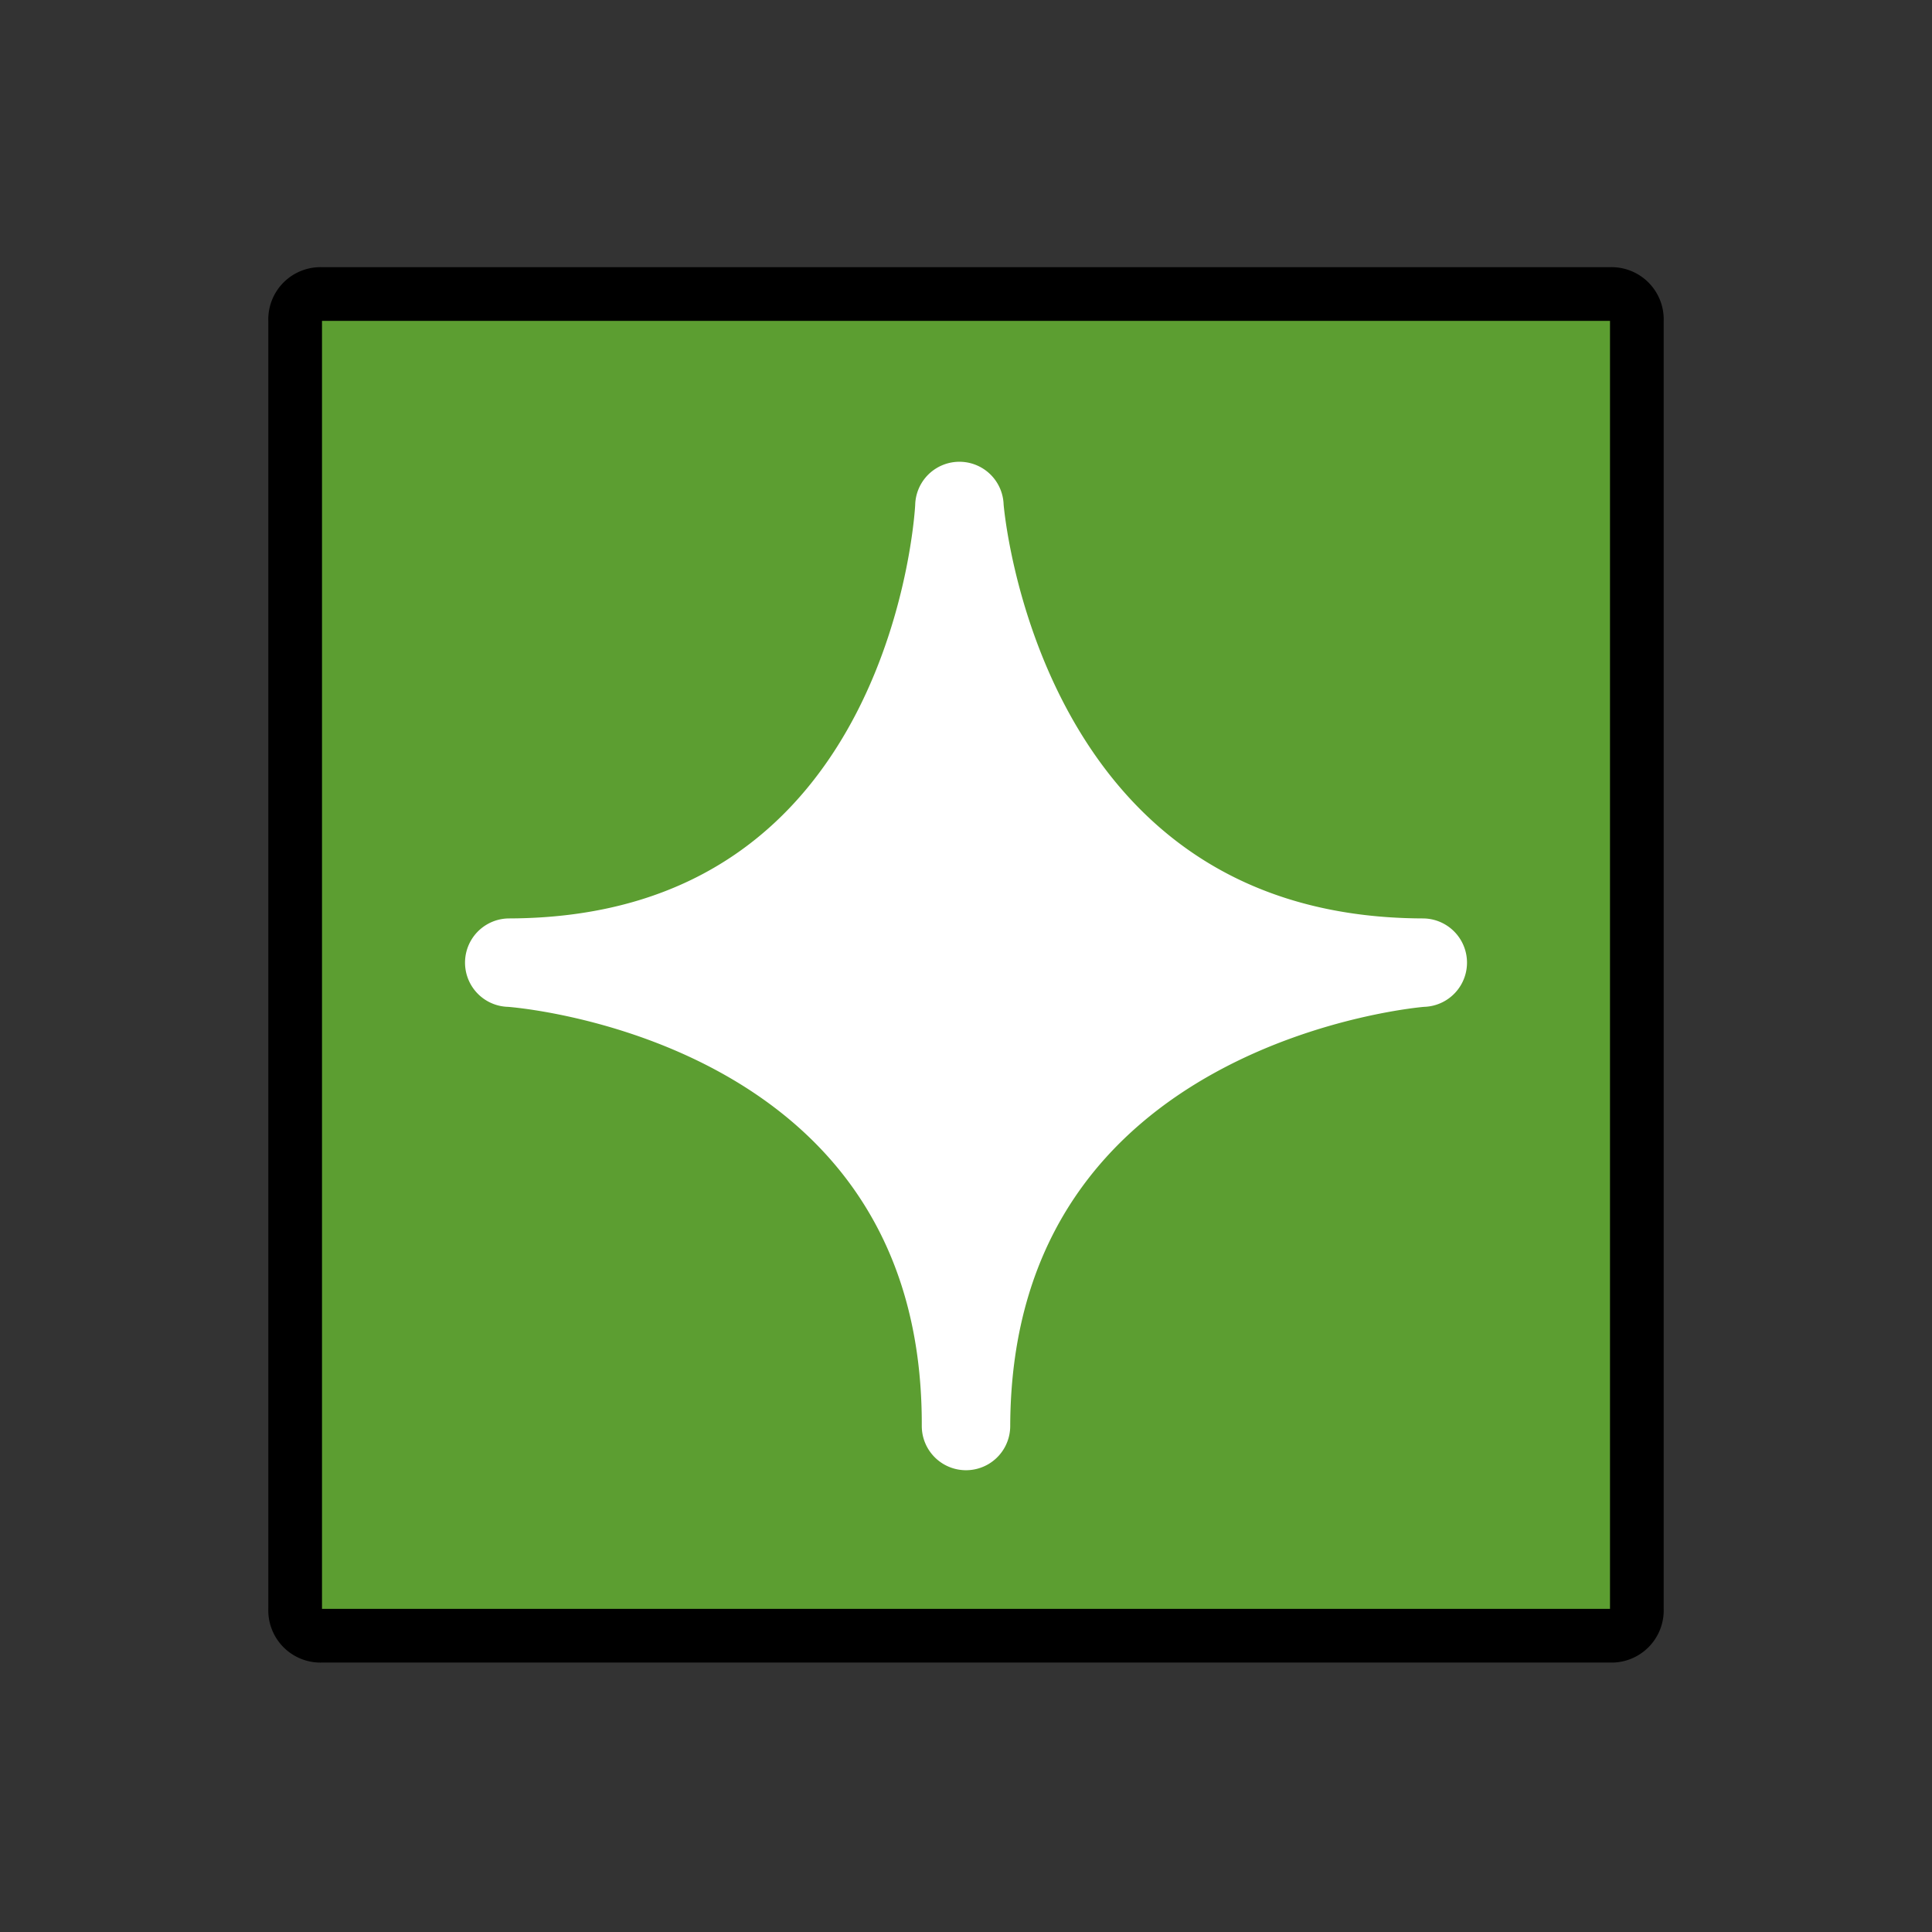 <svg xmlns="http://www.w3.org/2000/svg" viewBox="0 0 72 72" fill="currentColor" aria-hidden="true">
  <rect x="0" y="0" width="72" height="72" fill="#333333" stroke="none"/>
  <path fill="none" stroke="#000" stroke-linecap="round" stroke-linejoin="round" stroke-width="2" d="M35.106 18.815s-.754 16.324-16.128 16.37a.648.648 0 100 1.296h.004s16.324 1.1 16.37 16.474v.147a.648.648 0 001.296 0c.046-15.375 16.37-16.62 16.37-16.62h.005a.648.648 0 100-1.297c-15.375-.045-16.62-16.37-16.62-16.37a.648.648 0 00-1.297 0z"/>
  <path fill="#5c9e31" d="M60 61H12a.945.945 0 01-1-1V12a.945.945 0 011-1h48a.945.945 0 011 1v48a.945.945 0 01-1 1z"/>
  <path fill="#fff" stroke="#fff" stroke-linecap="round" stroke-linejoin="round" stroke-width="2" d="M35.106 18.857s-.754 16.324-16.128 16.37a.648.648 0 100 1.296h.004s16.324 1.1 16.37 16.474v.146a.648.648 0 001.296 0c.046-15.375 16.37-16.62 16.37-16.62h.005a.648.648 0 100-1.296c-15.375-.046-16.62-16.37-16.62-16.37a.648.648 0 00-1.297 0z"/>
  <g>
    <path fill="none" stroke="#000" stroke-linecap="round" stroke-linejoin="round" stroke-width="2" d="M60 60.958H12a.945.945 0 01-1-1v-48a.945.945 0 011-1h48a.945.945 0 011 1v48a.945.945 0 01-1 1z"/>
  </g>
</svg>
